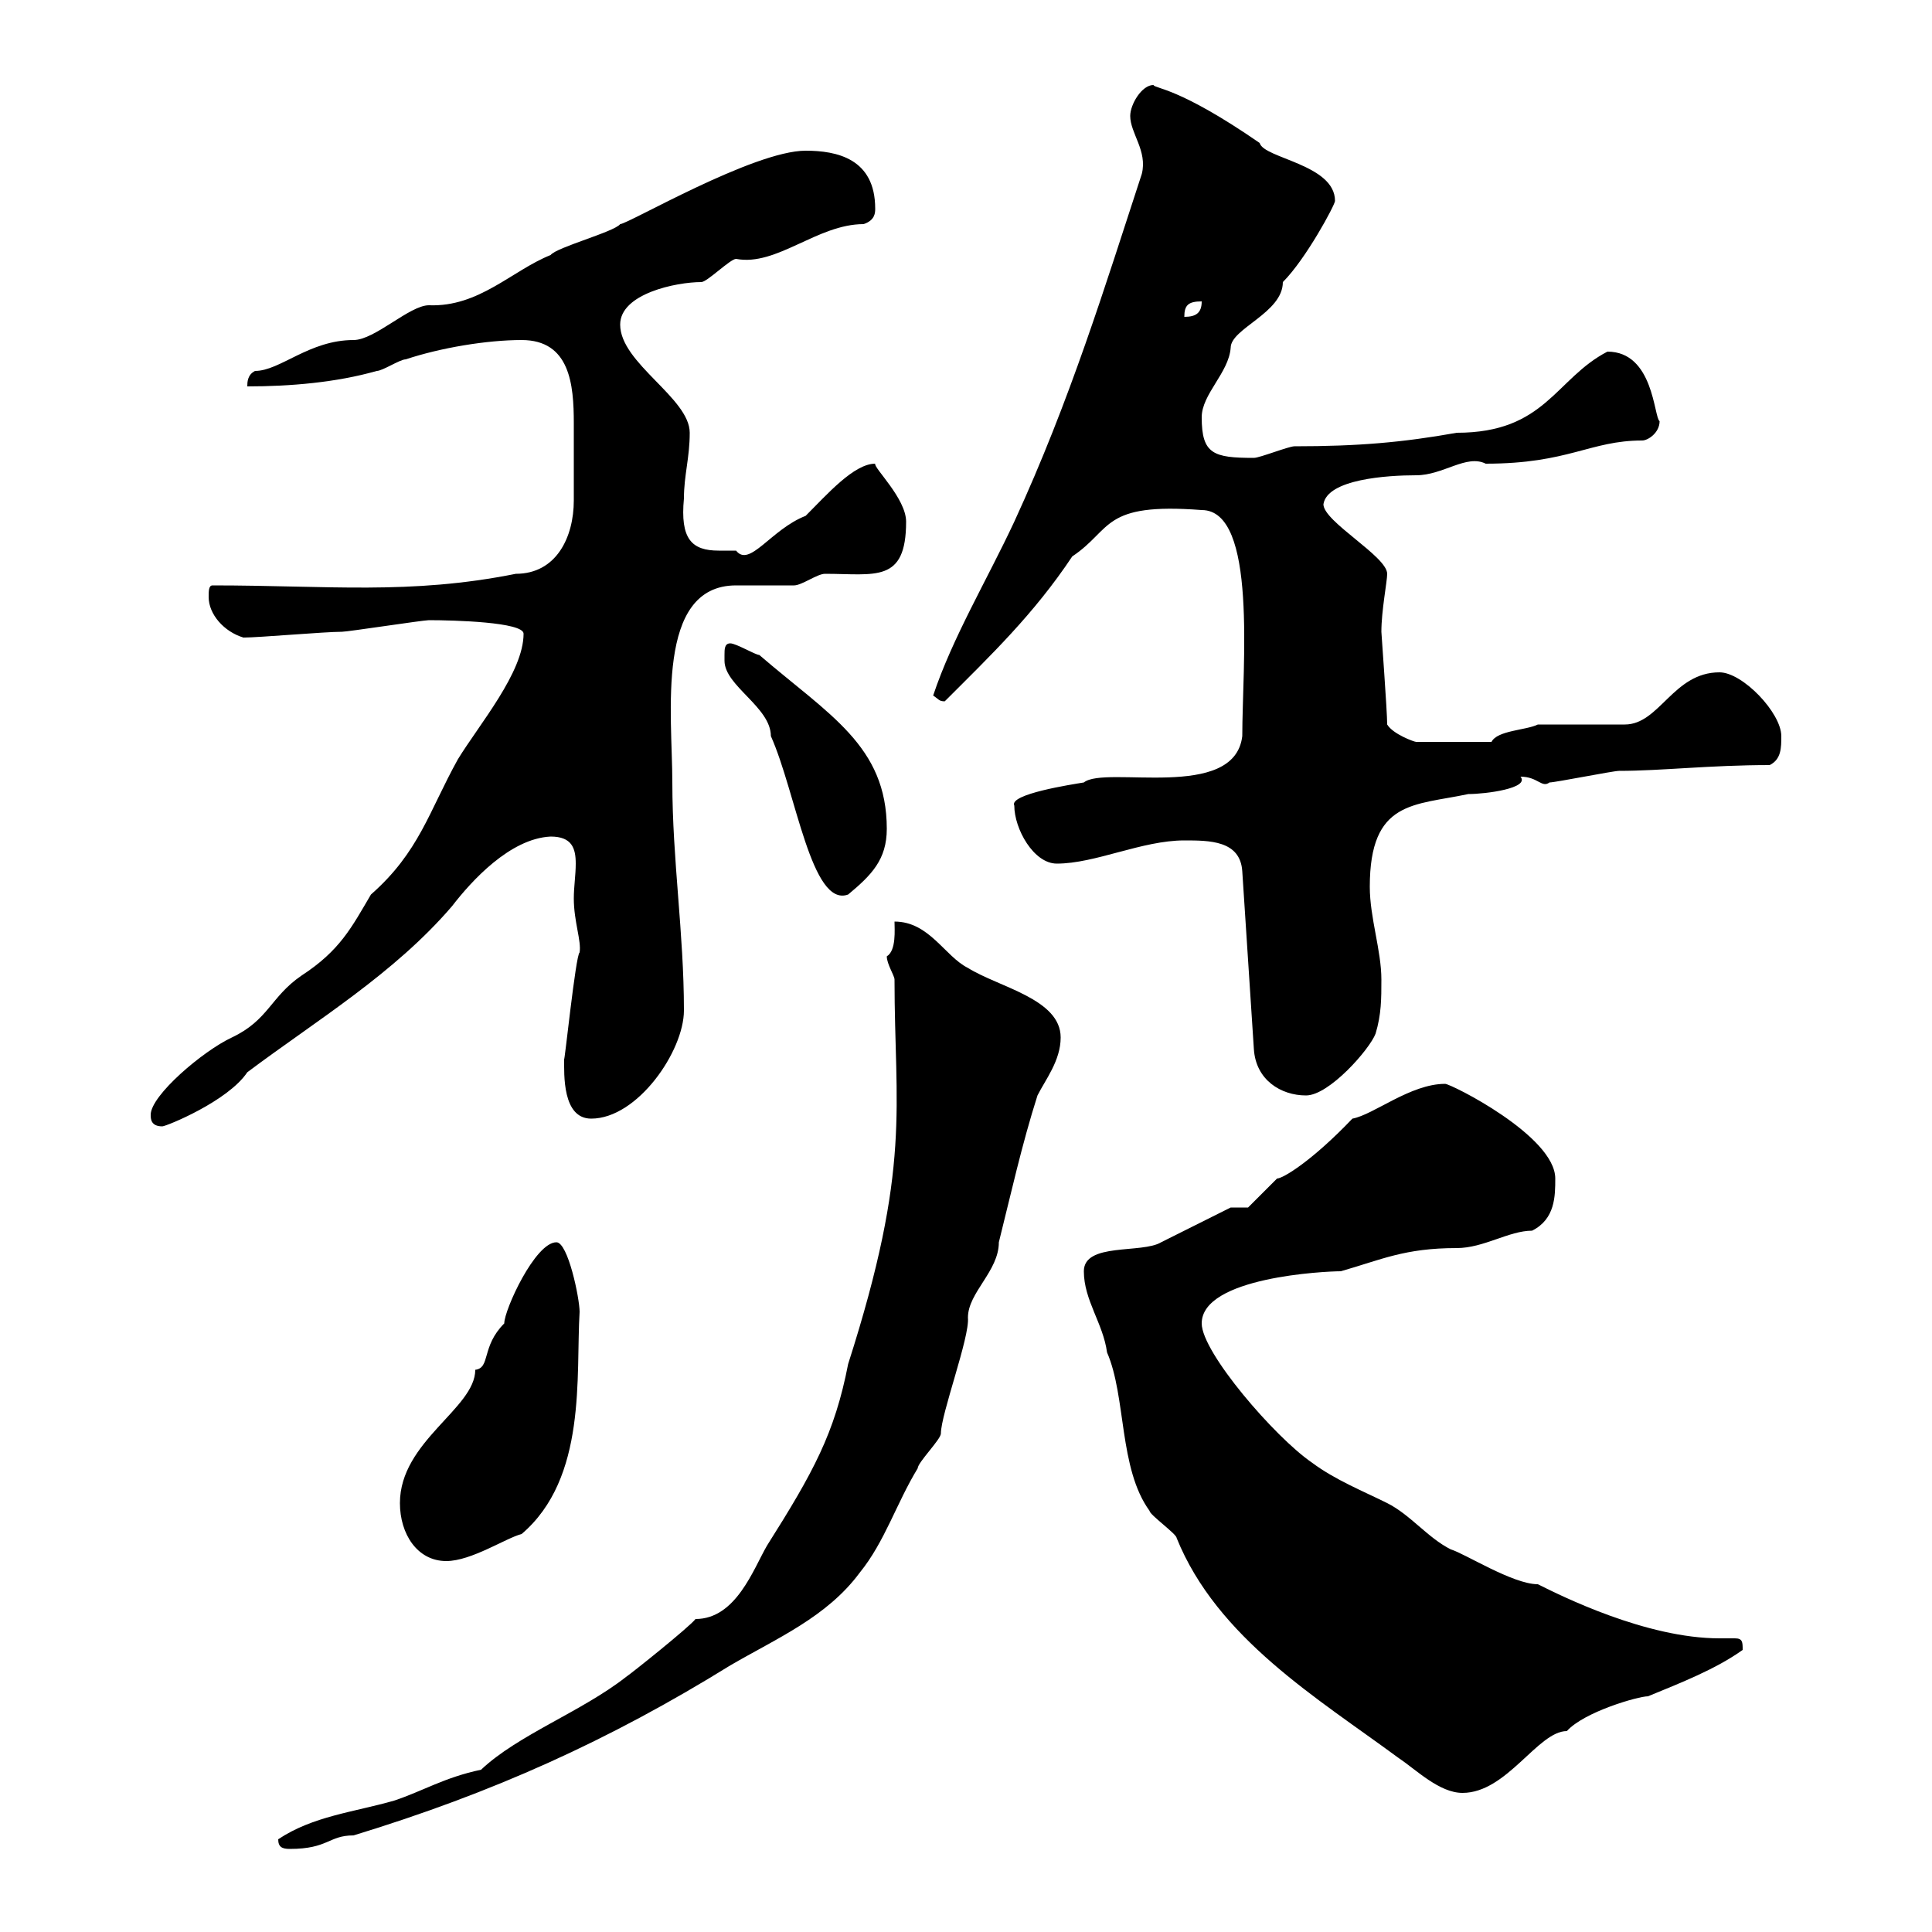 <svg xmlns="http://www.w3.org/2000/svg" xmlns:xlink="http://www.w3.org/1999/xlink" width="300" height="300"><path d="M43.20 285.60C43.20 286.80 43.80 287.10 45 287.10C51 287.10 51 285 54.90 285C76.50 278.40 94.50 270.30 113.40 258.60C120.60 254.40 128.40 251.10 133.50 244.20C137.40 239.40 139.20 233.40 142.50 228C142.50 227.10 146.10 223.50 146.10 222.60C146.10 219.60 150.60 207.60 150.30 204.60C150.30 200.70 155.10 197.40 155.10 192.90C156.90 185.70 158.70 177.60 161.10 170.10C162.30 167.70 164.70 164.70 164.70 161.10C164.70 155.10 155.10 153.30 150.30 150.30C146.70 148.50 144.30 143.10 138.90 143.10C138.90 144.30 139.20 147.60 137.70 148.50C137.70 149.70 138.90 151.50 138.90 152.10C138.90 172.20 141.60 180.90 131.70 211.80C129.60 222.60 126.30 228.60 119.10 240C117 243.60 114.30 251.40 108 251.40C107.10 252.60 98.10 259.80 97.20 260.40C90.30 265.80 80.40 269.40 74.70 274.80C69 276 65.70 278.10 61.20 279.60C54.90 281.40 48.60 282 43.20 285.60ZM168.30 197.40C168.30 201.90 171.30 205.50 171.90 210C174.90 216.90 173.70 228 178.50 234.60C178.50 235.20 182.70 238.20 182.70 238.80C189 254.40 204.60 263.70 217.20 273C219.90 274.80 223.50 278.40 227.10 278.40C234 278.40 238.80 268.80 243.30 268.80C246 265.80 254.40 263.40 255.90 263.40C261 261.30 266.40 259.20 270.60 256.20C270.60 255 270.60 254.40 269.40 254.40C268.80 254.40 268.20 254.40 267 254.40C255.60 254.40 242.40 247.80 238.80 246C234.90 246 227.40 241.20 225.30 240.60C221.70 238.80 219 235.20 215.40 233.40C211.80 231.60 207.30 229.80 203.70 227.10C198 223.20 186.60 210 186.60 205.50C186.60 198.30 205.80 197.40 208.20 197.40C214.50 195.60 218.10 193.80 226.20 193.80C230.40 193.80 234.30 191.10 237.90 191.10C241.50 189.30 241.50 185.70 241.50 183C241.50 176.40 225.30 168.30 224.40 168.30C219 168.30 213.30 173.10 210 173.70C203.70 180.30 199.20 183 198.30 183C197.40 183.90 194.70 186.60 193.80 187.50L191.10 187.50C189.30 188.40 182.10 192 180.30 192.90C177.30 194.70 168.30 192.90 168.30 197.40ZM62.10 233.40C62.10 238.20 64.80 242.40 69.30 242.40C73.20 242.40 78.60 238.80 81 238.20C91.20 229.50 89.40 213.60 90 203.70C90 201.60 88.20 192.90 86.40 192.90C83.10 192.90 78.30 203.40 78.30 205.50C74.70 209.10 76.20 212.40 73.80 212.70C73.80 218.70 62.10 223.80 62.10 233.40ZM23.40 173.10C23.40 173.70 23.40 174.90 25.20 174.90C25.80 174.90 35.40 171 38.40 166.50C49.20 158.40 61.20 151.20 70.20 140.70C73.20 136.80 79.20 130.20 85.50 129.90C88.80 129.90 89.40 131.70 89.40 134.10C89.40 135.90 89.10 137.70 89.10 139.50C89.10 143.10 90.30 146.10 90 147.90C89.40 148.20 87.60 165.60 87.60 164.40C87.60 166.80 87.30 173.70 91.80 173.70C99 173.70 106.20 163.20 106.20 156.90C106.20 144.90 104.40 133.50 104.40 121.50C104.40 111 101.70 90.90 114.30 90.90C115.50 90.90 122.70 90.90 123.30 90.90C124.50 90.90 126.90 89.10 128.10 89.10C135.90 89.10 140.70 90.60 140.70 81C140.70 77.40 135.60 72.60 135.90 72C132.60 72 128.40 76.80 125.10 80.10C119.70 82.20 116.40 88.20 114.30 85.50C113.70 85.50 112.50 85.50 111.60 85.50C107.40 85.50 105.60 83.70 106.20 77.40C106.20 73.80 107.10 71.10 107.10 67.20C107.10 61.80 96.30 56.40 96.30 50.40C96.30 45.60 105 43.80 108.90 43.80C109.80 43.80 113.40 40.20 114.30 40.20C120.60 41.40 126.90 34.80 134.10 34.80C135.90 34.20 135.90 33 135.90 32.40C135.90 24.60 129.90 23.40 125.10 23.40C117 23.40 97.50 34.80 96.30 34.80C95.40 36 86.40 38.40 85.50 39.60C79.50 42 74.40 47.70 66.60 47.40C63.60 47.40 58.20 52.80 54.90 52.80C48 52.80 43.50 57.60 39.60 57.60C38.40 58.20 38.40 59.40 38.40 60C45 60 52.20 59.40 58.50 57.60C59.40 57.60 62.10 55.80 63 55.80C68.40 54 75.60 52.80 81 52.80C88.50 52.80 89.10 59.70 89.10 65.70C89.10 68.40 89.10 70.20 89.10 72C89.10 74.10 89.10 75.90 89.10 77.70C89.10 83.40 86.40 89.10 80.10 89.10C63.60 92.40 51 90.90 33 90.90C32.40 90.90 32.40 91.80 32.40 92.70C32.40 95.40 34.80 98.10 37.80 99C40.20 99 50.40 98.10 53.10 98.10C54 98.10 65.70 96.30 66.60 96.30C70.50 96.30 81.30 96.60 81.30 98.40C81.30 104.40 74.40 112.50 71.10 117.90C66.60 126 65.10 132.30 57.60 138.90C54.60 144 52.80 147.60 46.80 151.50C42 154.80 41.70 158.40 36 161.10C31.50 163.20 23.40 170.10 23.40 173.10ZM183.90 130.50C187.80 130.50 192.60 130.50 192.90 135.30L194.70 162.90C195 167.70 198.90 170.10 202.80 170.10C206.40 170.10 212.70 162.90 213.60 160.50C214.50 157.50 214.50 155.10 214.50 152.10C214.50 147.60 212.70 142.50 212.70 137.70C212.70 124.20 219.60 125.10 228 123.30C230.70 123.30 237.60 122.40 236.10 120.60C238.80 120.60 239.40 122.40 240.60 121.50C241.50 121.50 250.50 119.70 251.40 119.70C258 119.70 265.50 118.80 274.80 118.80C276.60 117.90 276.60 116.10 276.60 114.30C276.60 110.70 270.60 104.40 267 104.40C259.80 104.40 257.70 112.50 252.30 112.50L238.80 112.50C237 113.40 232.50 113.40 231.60 115.20L219.90 115.20C219.60 115.20 216.30 114 215.40 112.50C215.40 110.40 214.50 98.40 214.50 98.10C214.50 94.80 215.40 90.30 215.40 89.10C215.40 86.40 205.50 81 205.50 78.30C206.10 74.40 215.40 73.80 219.90 73.80C224.10 73.80 227.70 70.50 230.70 72C243.60 72 246.90 68.40 255 68.40C255.90 68.40 257.70 67.20 257.70 65.40C256.80 64.80 256.80 54.60 249.60 54.60C241.50 58.80 240 67.20 226.20 67.20C217.80 68.70 210.90 69.30 201 69.30C200.10 69.30 195.60 71.10 194.70 71.10C188.40 71.10 186.60 70.50 186.60 64.80C186.60 61.20 190.80 57.90 191.10 54C191.10 51 199.20 48.60 199.20 43.80C202.80 40.20 207.30 31.80 207.30 31.20C207.30 25.50 196.20 24.60 195.60 22.20C183 13.50 179.40 13.80 179.10 13.20C177.30 13.20 175.50 16.20 175.50 18C175.50 20.70 178.20 23.40 177.30 27C171.60 44.40 166.20 62.10 157.50 81C153.30 90 147.90 99 144.90 108C145.80 108.60 145.80 108.90 146.70 108.90C153.90 101.70 160.50 95.40 166.50 86.40C172.80 82.20 171 78 186.60 79.20C195.30 79.20 192.90 103.50 192.90 114.30C191.70 124.50 171.60 118.80 168.30 121.50C166.50 121.80 156.60 123.30 157.50 125.10C157.50 128.70 160.50 134.10 164.10 134.10C170.10 134.10 177.30 130.50 183.90 130.50ZM112.50 101.70C112.50 101.70 112.50 102.60 112.50 102.60C112.50 106.50 119.70 109.80 119.70 114.30C123.60 123 126 141 131.70 138.90C135.30 135.90 137.70 133.50 137.70 128.70C137.70 115.80 128.70 111 117.90 101.70C117.30 101.70 114.30 99.90 113.40 99.90C112.50 99.90 112.50 100.80 112.50 101.70ZM186.60 46.80C186.60 48.60 185.70 49.20 183.90 49.20C183.90 47.40 184.50 46.80 186.60 46.80Z"/></svg>